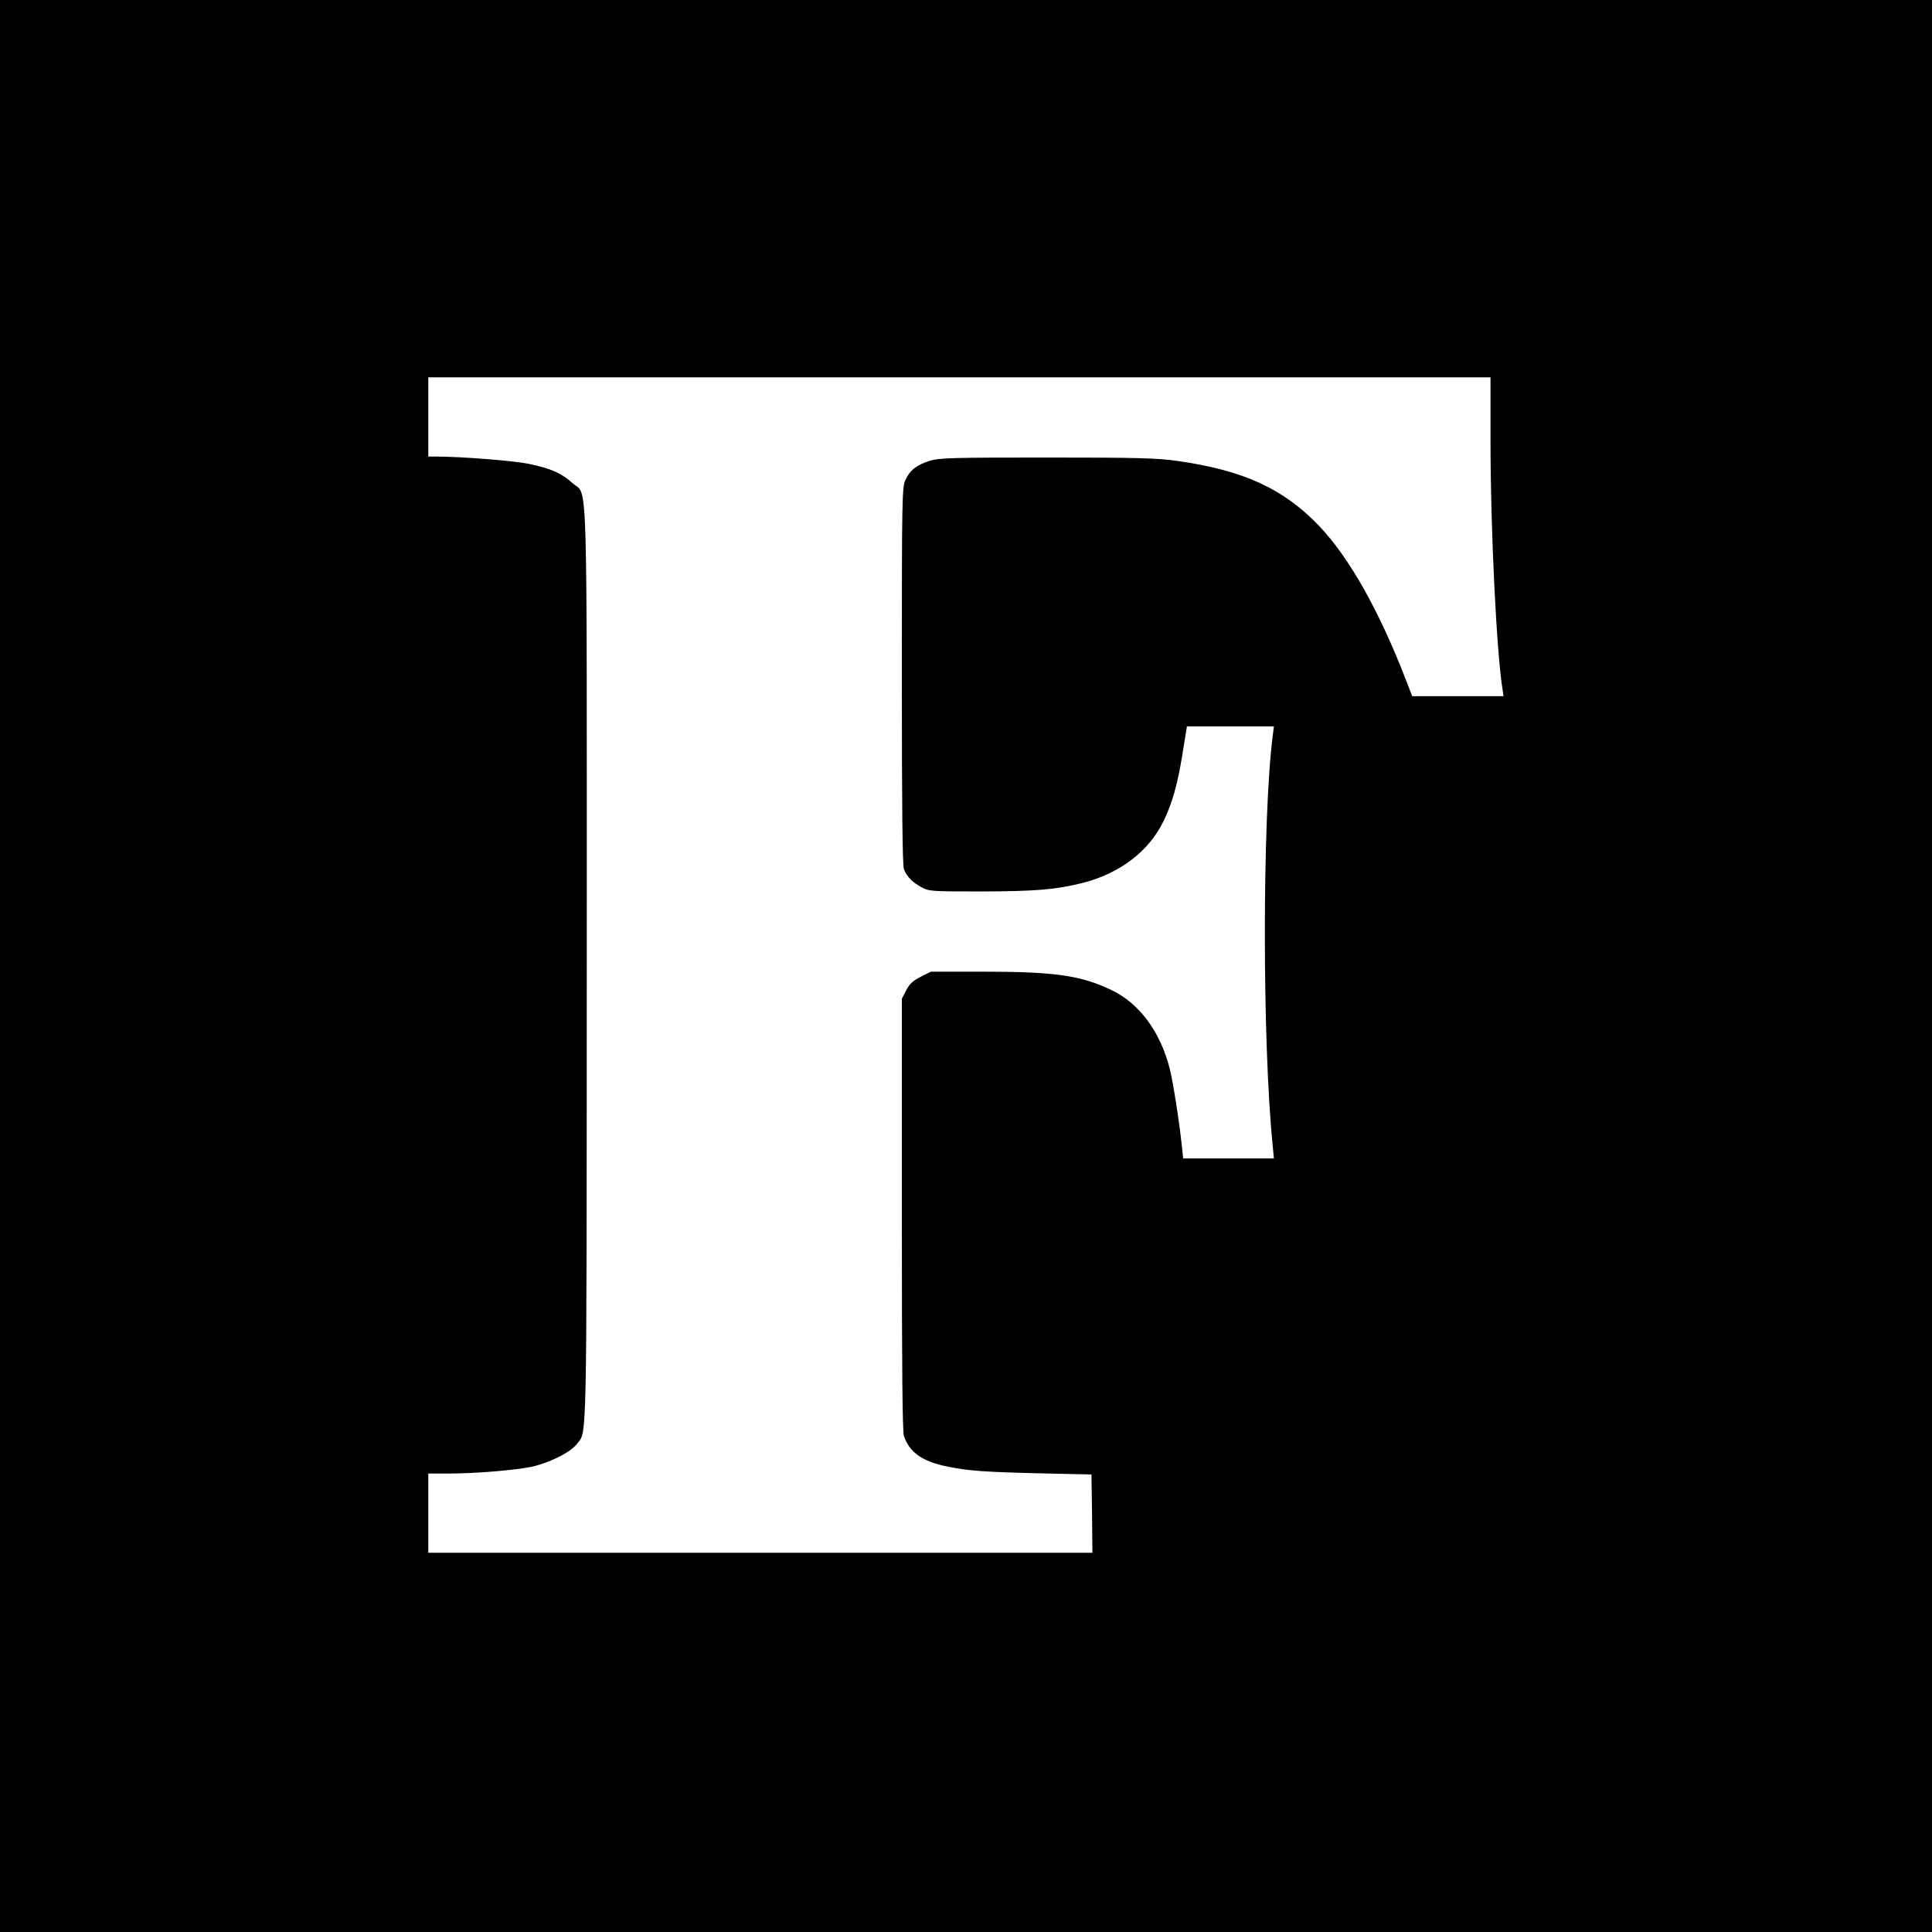 <?xml version="1.0" standalone="no"?>
<!DOCTYPE svg PUBLIC "-//W3C//DTD SVG 20010904//EN"
 "http://www.w3.org/TR/2001/REC-SVG-20010904/DTD/svg10.dtd">
<svg version="1.0" xmlns="http://www.w3.org/2000/svg"
 width="1024pt" height="1024pt" viewBox="0 0 1024 1024"
 preserveAspectRatio="xMidYMid meet">
<g transform="translate(0,1024) scale(0.1,-0.1)"
fill="#000000" stroke="none">
<path d="M0 5120 l0 -5120 5120 0 5120 0 0 5120 0 5120 -5120 0 -5120 0 0
-5120z m7900 2783 c0 -472 32 -1128 65 -1325 l4 -28 -242 0 -242 0 -34 88
c-142 367 -299 645 -458 813 -190 199 -401 296 -753 346 -107 15 -204 18 -690
18 -508 0 -571 -2 -621 -17 -70 -22 -107 -50 -130 -102 -18 -39 -19 -89 -19
-1038 0 -682 3 -1006 11 -1025 14 -38 46 -71 94 -96 38 -21 52 -22 320 -22
288 1 391 10 532 45 200 51 353 168 431 330 45 93 73 193 97 340 8 52 18 110
21 128 l5 32 230 0 231 0 -6 -47 c-56 -435 -56 -1633 0 -2180 l6 -63 -240 0
-241 0 -6 58 c-16 148 -47 344 -65 417 -50 197 -161 347 -310 418 -161 77
-301 97 -680 97 l-276 0 -54 -27 c-42 -22 -60 -38 -77 -72 l-23 -44 0 -1142
c0 -827 3 -1151 11 -1176 29 -87 99 -136 230 -162 112 -23 199 -29 494 -36
l270 -6 3 -207 2 -208 -1760 0 -1760 0 0 210 0 210 109 0 c139 0 343 17 435
35 94 20 208 76 242 120 56 74 53 -86 54 2531 0 2717 7 2488 -75 2563 -57 52
-114 78 -230 102 -81 17 -348 38 -482 39 l-53 0 0 210 0 210 2815 0 2815 0 0
-337z"/>
</g>
</svg>
